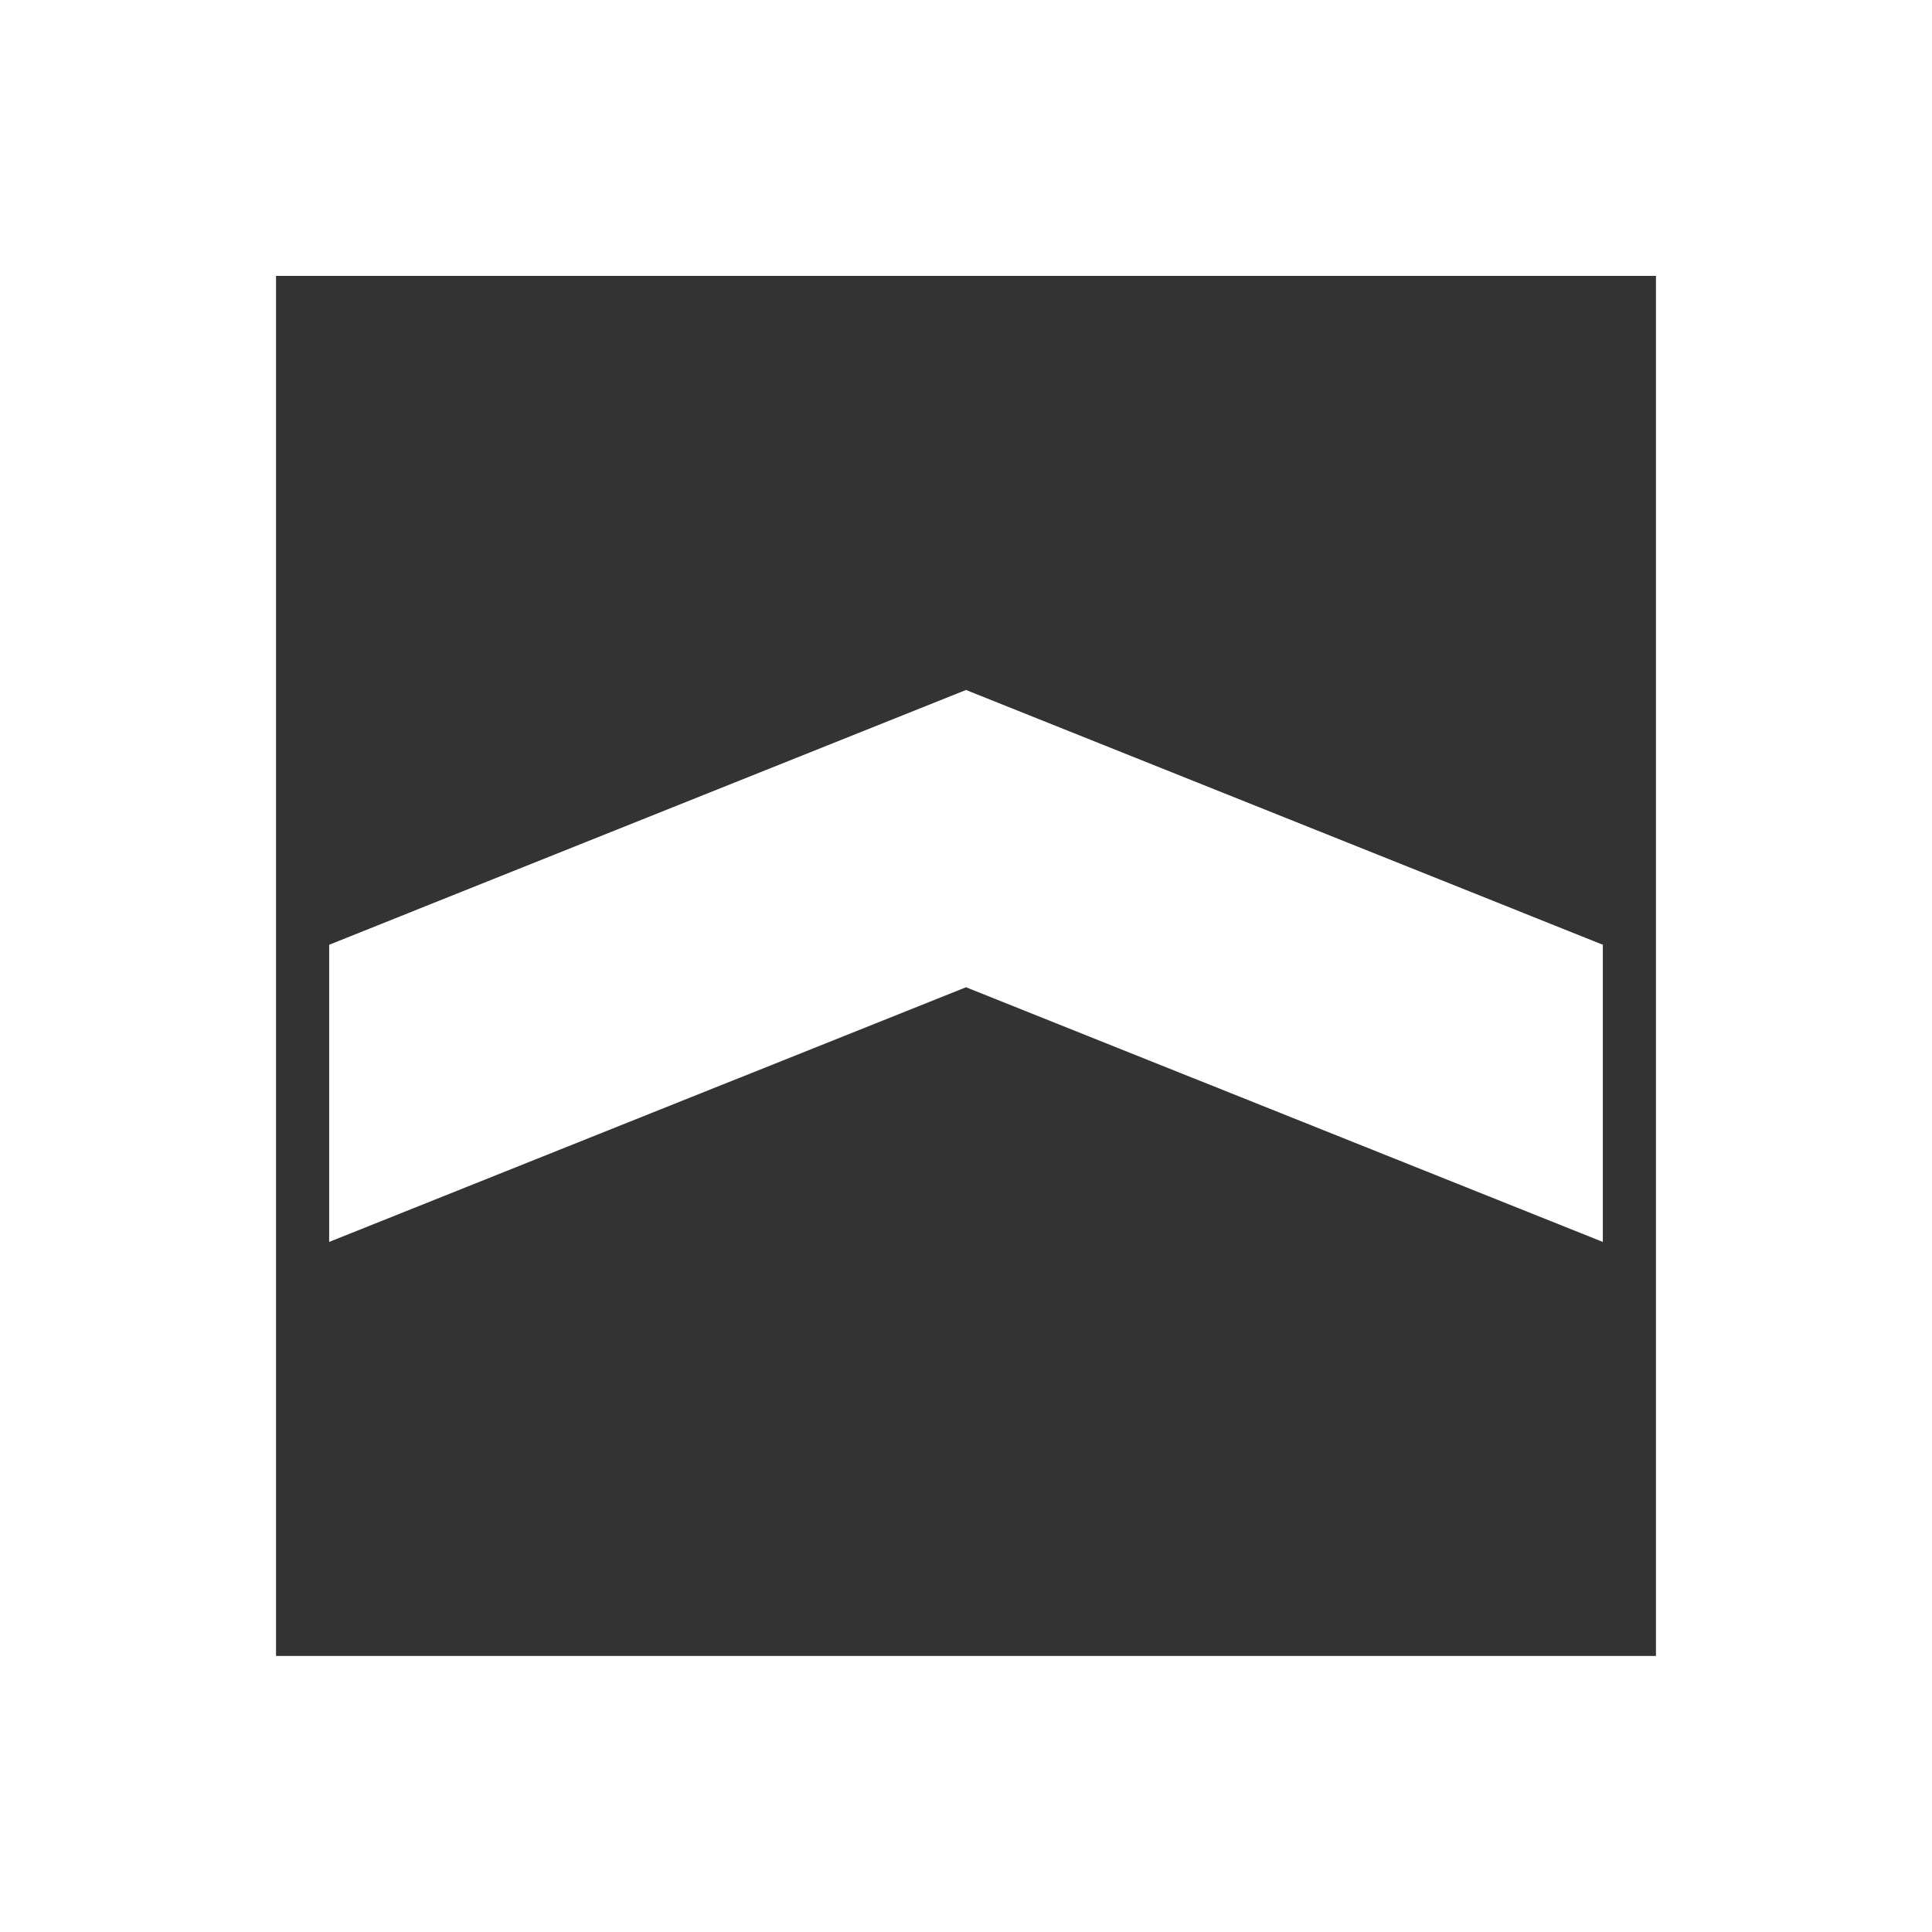 <svg width="32" height="32" viewBox="0 0 32 32" fill="none" xmlns="http://www.w3.org/2000/svg">
<rect x="0" y="0" width="32" height="32" fill="#333333" stroke="none"/>
<g id="maskan">
<path id="Shape" fill-rule="evenodd" clip-rule="evenodd" d="M0 32H32V0H0V32ZM4.572 27.428H27.428V4.57H4.572V27.428ZM26.548 20.57V15.648L16 11.428L5.452 15.648V20.57L16 16.352L26.548 20.57Z" fill="white"/>
</g>
</svg>
